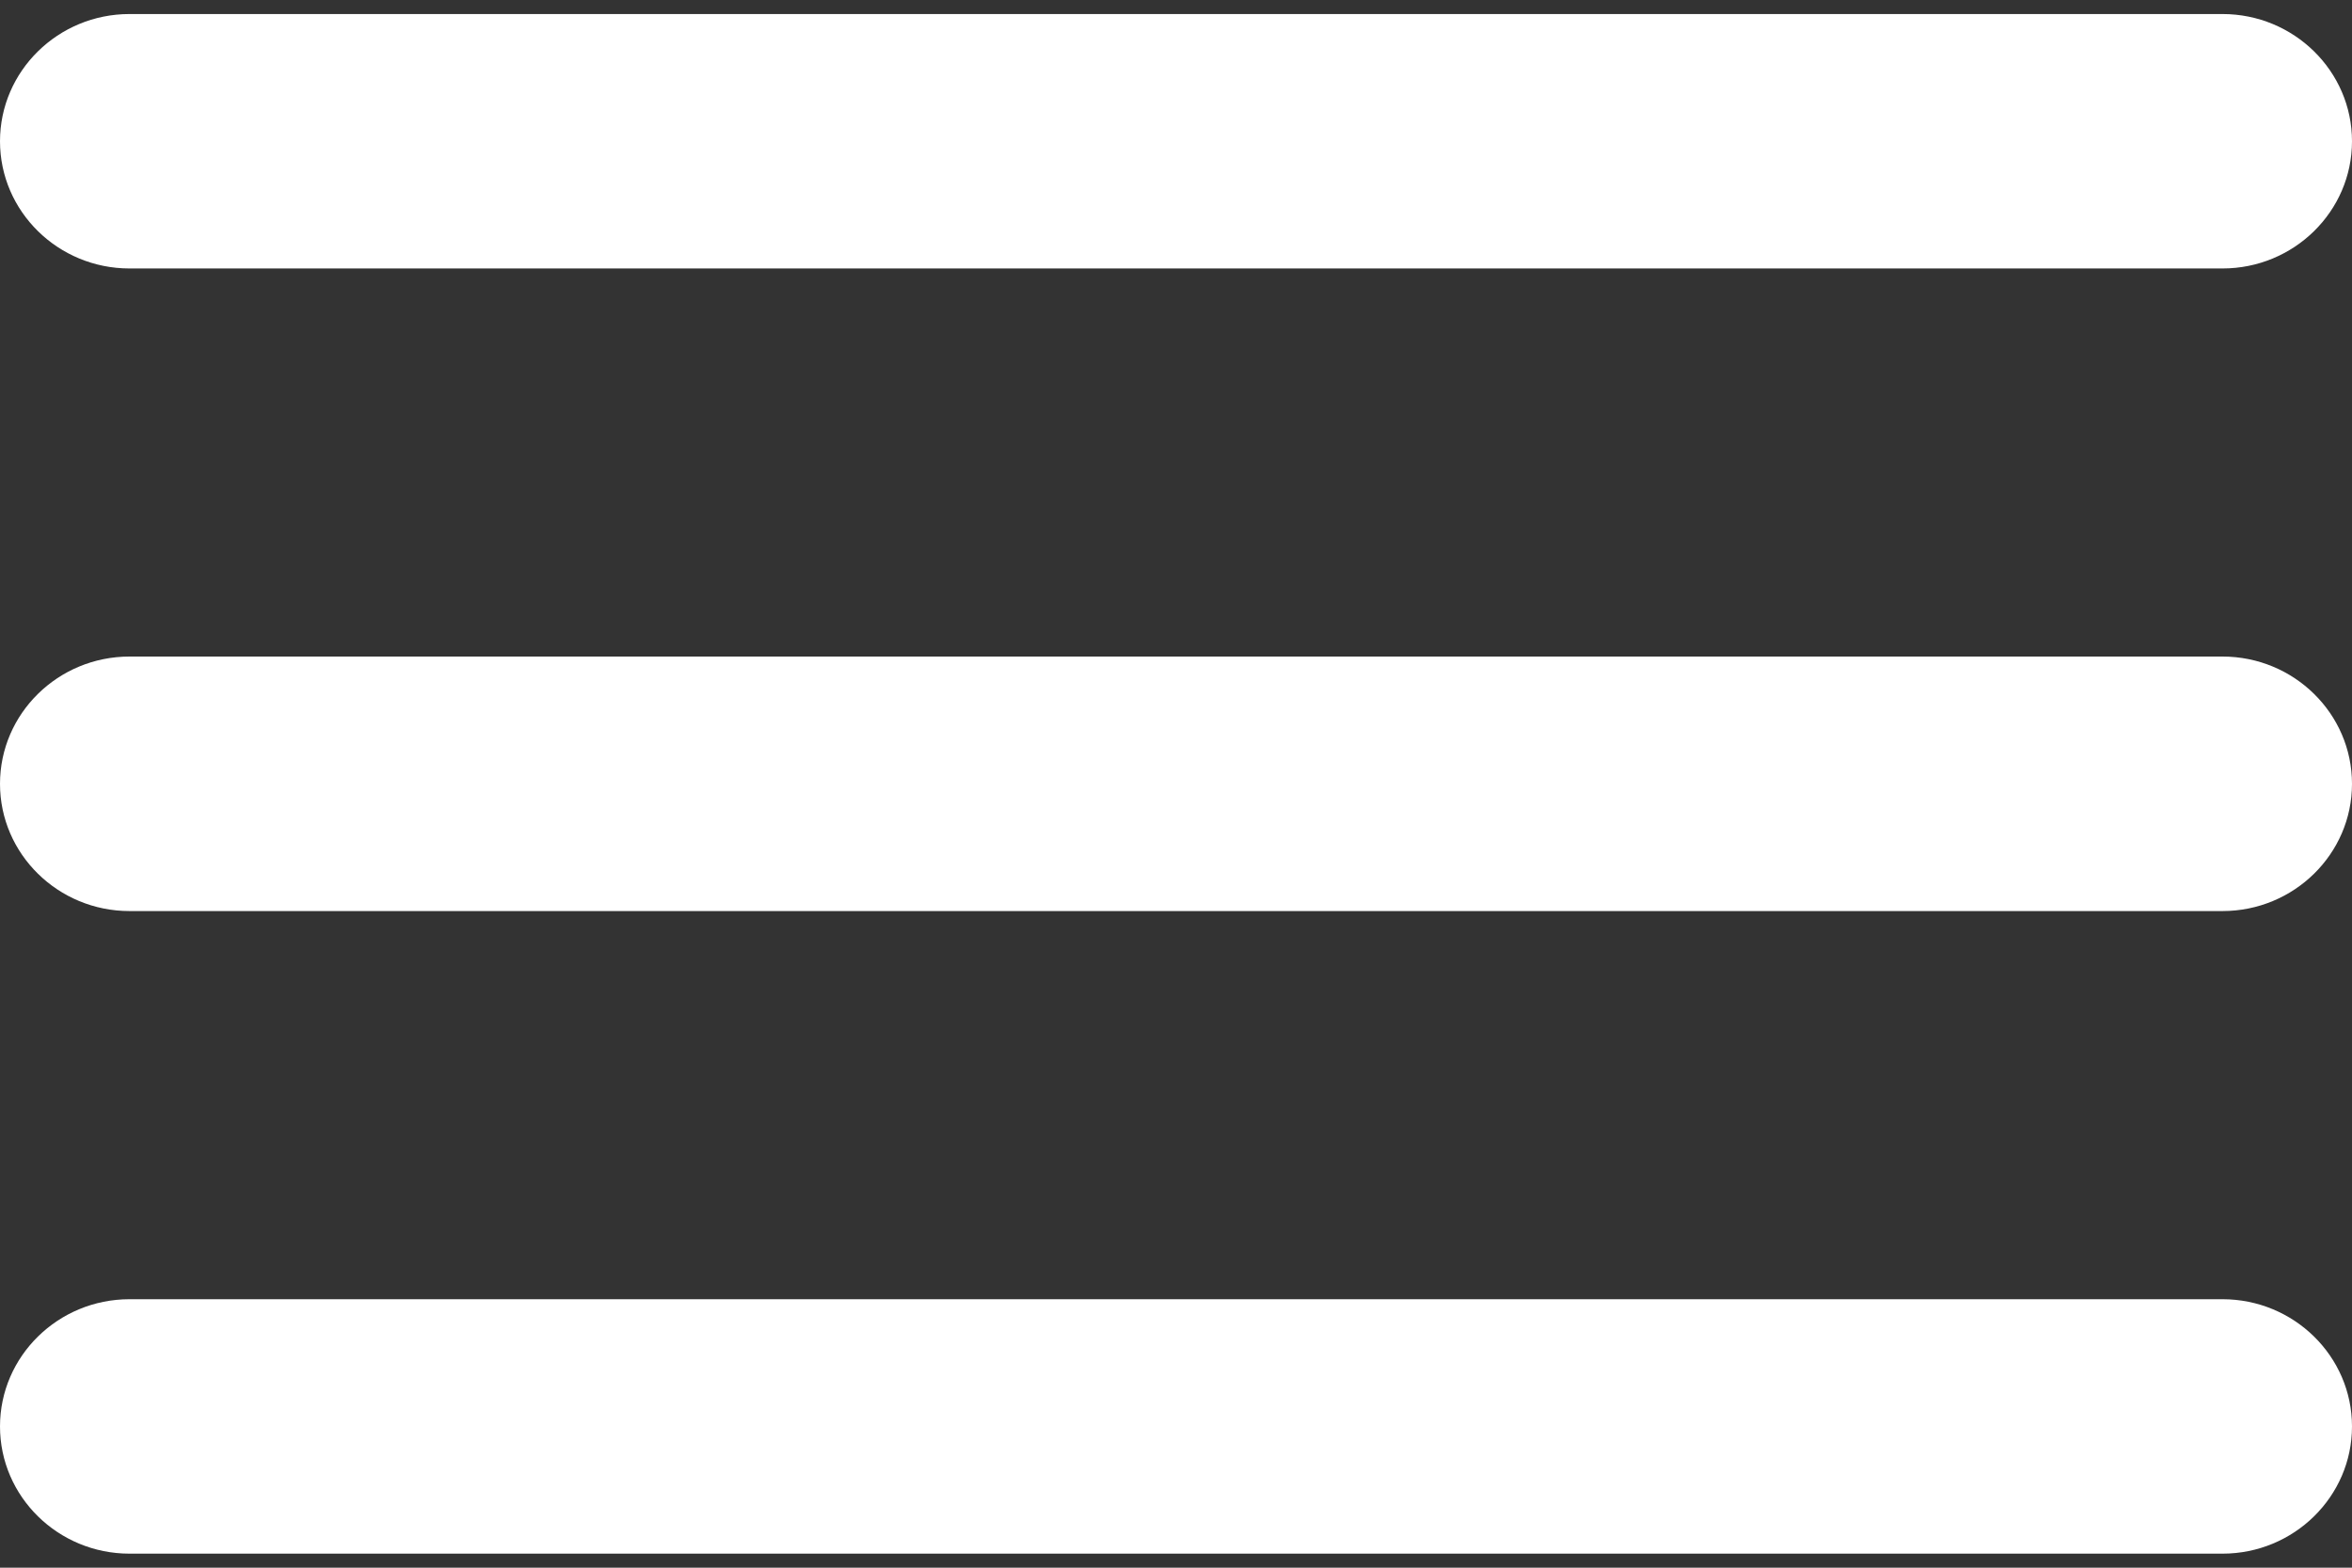 <svg width="30" height="20" viewBox="0 0 30 20" fill="none" xmlns="http://www.w3.org/2000/svg">
<rect x="0" y="0" width="30" height="20" fill="#333333" stroke="none"/>
<g clip-path="url(#clip0_308_225)">
<path d="M1.652 16.575H28.348C29.259 16.575 30 17.303 30 18.198C30 19.093 29.259 19.821 28.348 19.821H1.652C0.741 19.821 0 19.093 0 18.198C0 17.303 0.741 16.575 1.652 16.575Z" fill="white"/>
<path d="M28.348 11.623H1.652C0.741 11.623 0 10.895 0 10C0 9.104 0.741 8.376 1.652 8.376H28.348C29.259 8.376 30 9.104 30 10C30 10.895 29.259 11.623 28.348 11.623Z" fill="white"/>
<path d="M28.348 3.425H1.652C0.741 3.425 0 2.697 0 1.802C0 0.907 0.741 0.179 1.652 0.179H28.348C29.259 0.179 30 0.907 30 1.802C30 2.697 29.259 3.425 28.348 3.425Z" fill="white"/>
</g>
<defs>
<clipPath id="clip0_308_225">
<rect width="30" height="19.643" fill="white" transform="matrix(1 0 0 -1 0 19.821)"/>
</clipPath>
</defs>
</svg>
